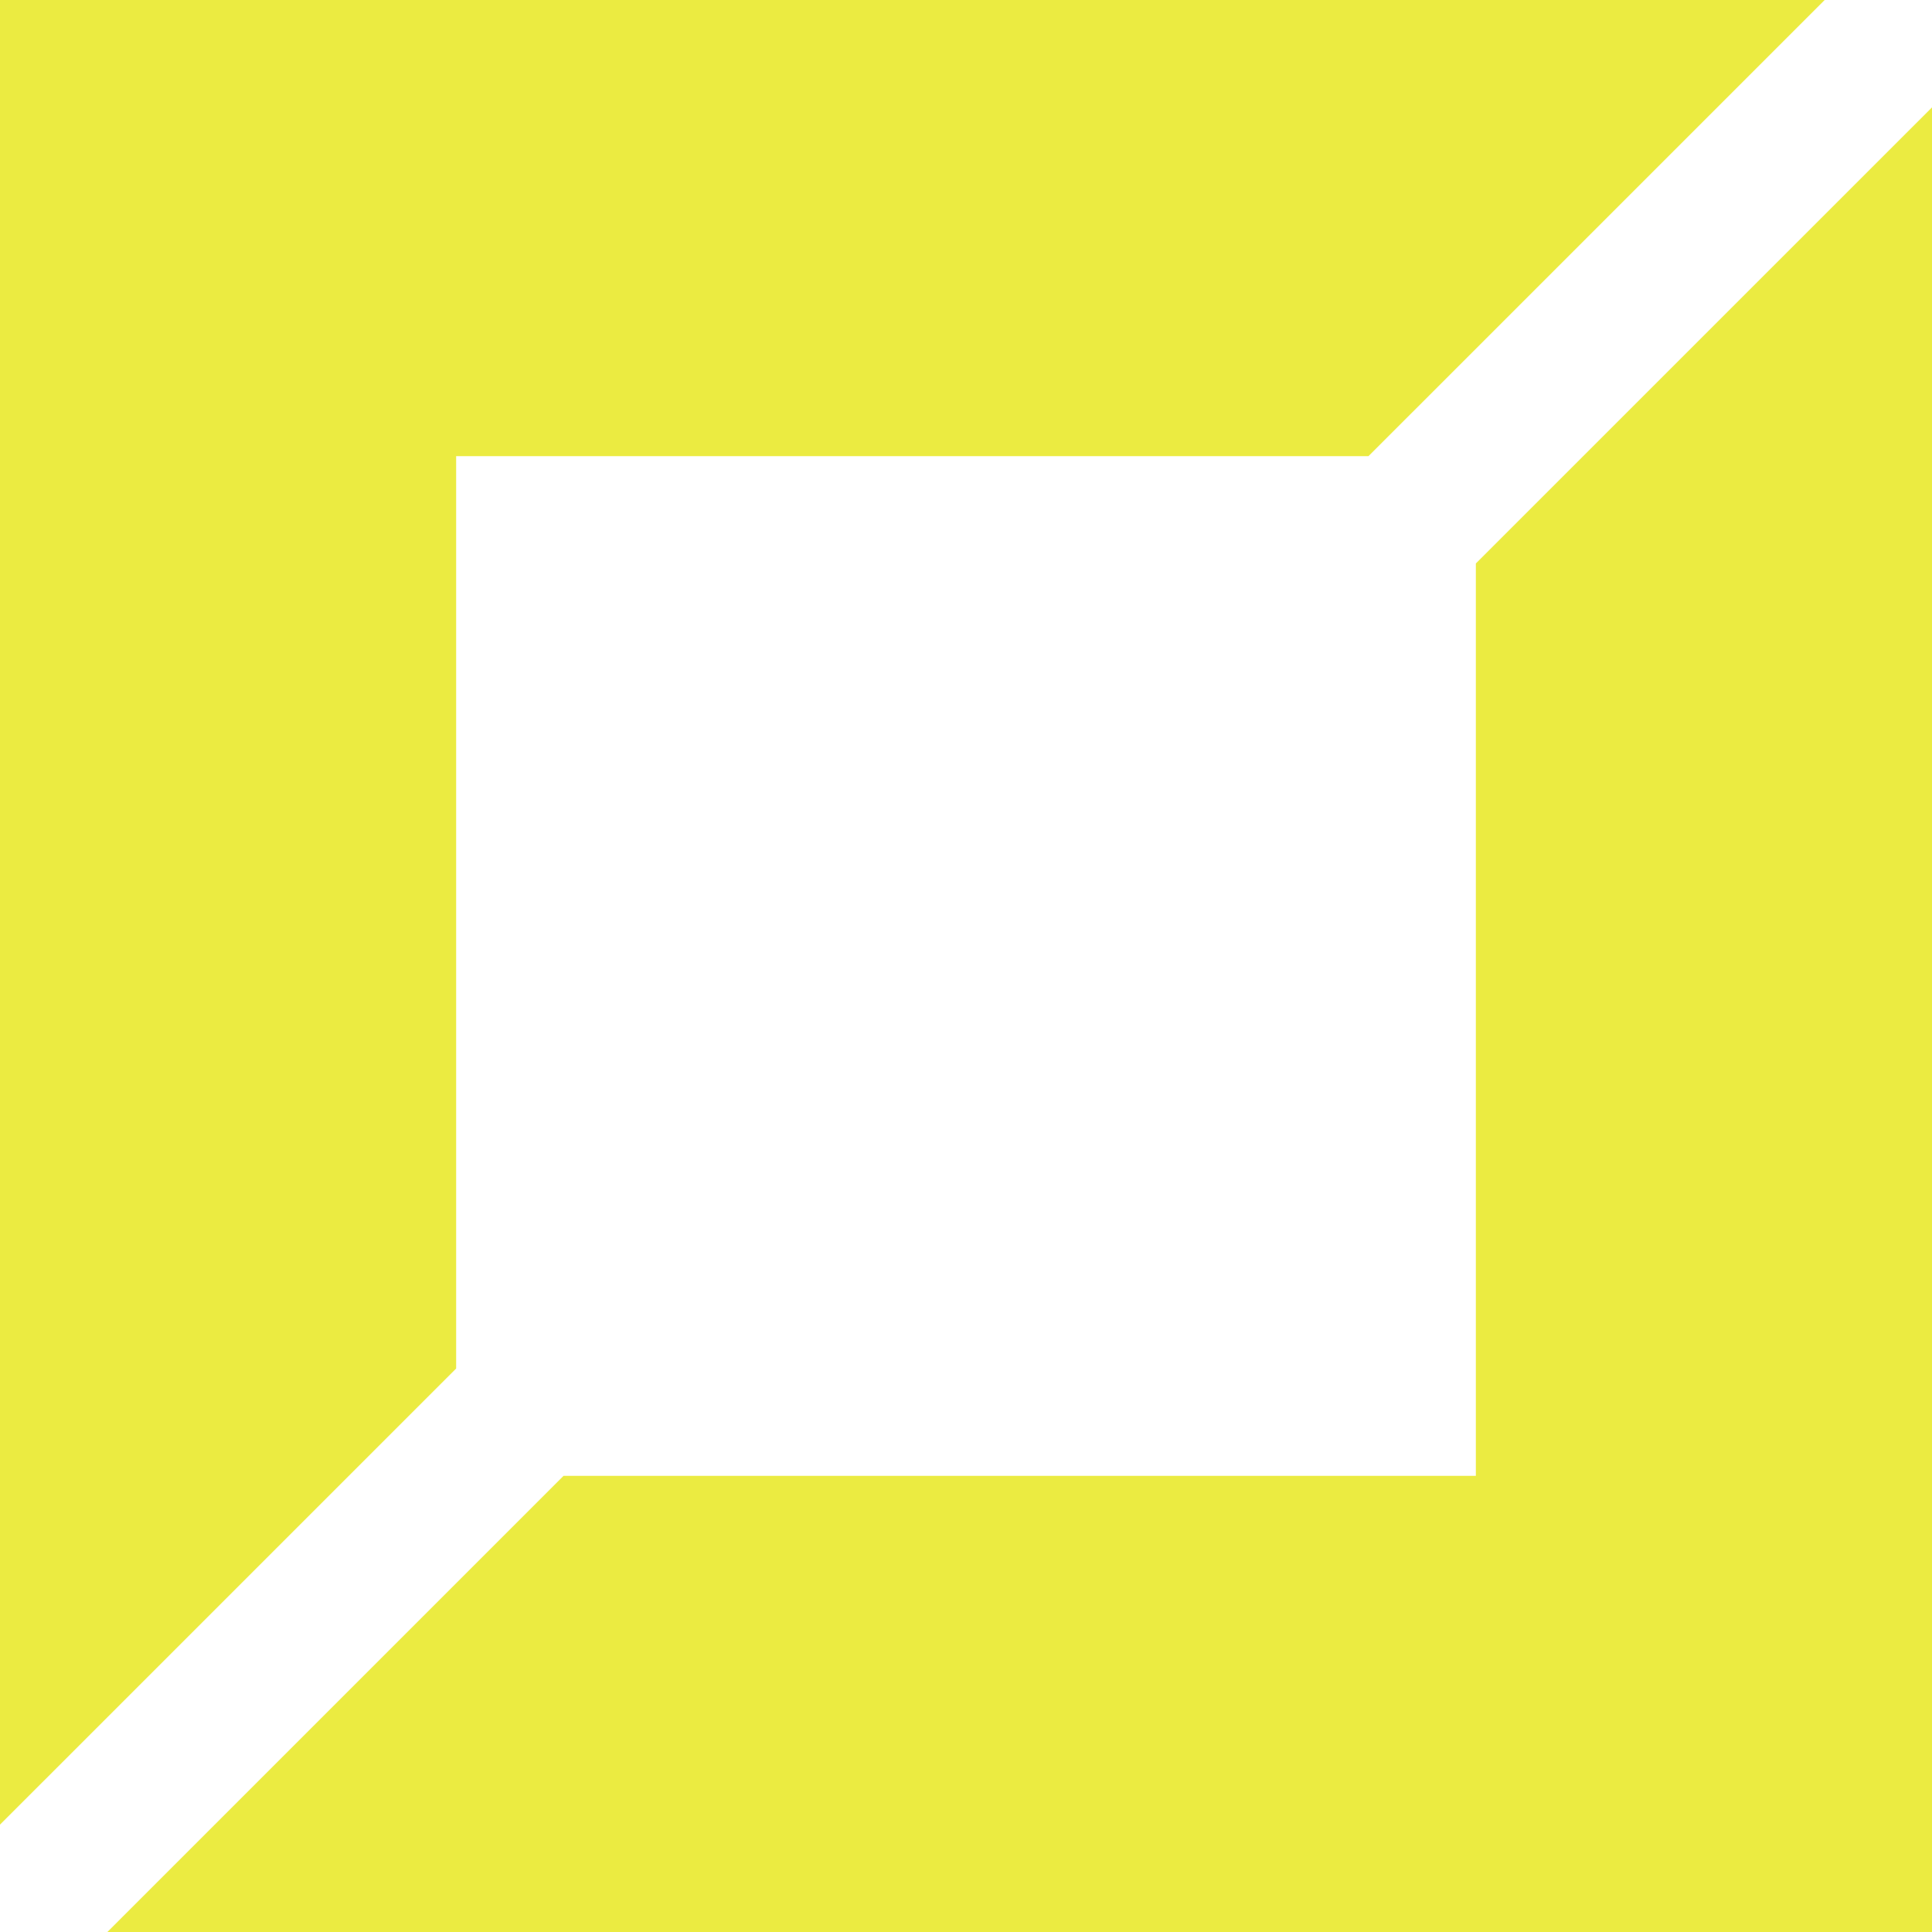 <svg xmlns="http://www.w3.org/2000/svg" width="40" height="40" fill="none"><g fill="#EBEB41" clip-path="url(#a)"><path d="m37.778 0-9.445 9.444H9.444v18.89L0 37.777V0h37.778zM2.223 40l9.444-9.444h18.889v-18.89L40 2.223V40H2.223z"/></g><defs><clipPath id="a"><path fill="#fff" d="M0 0h40v40H0z"/></clipPath></defs></svg>